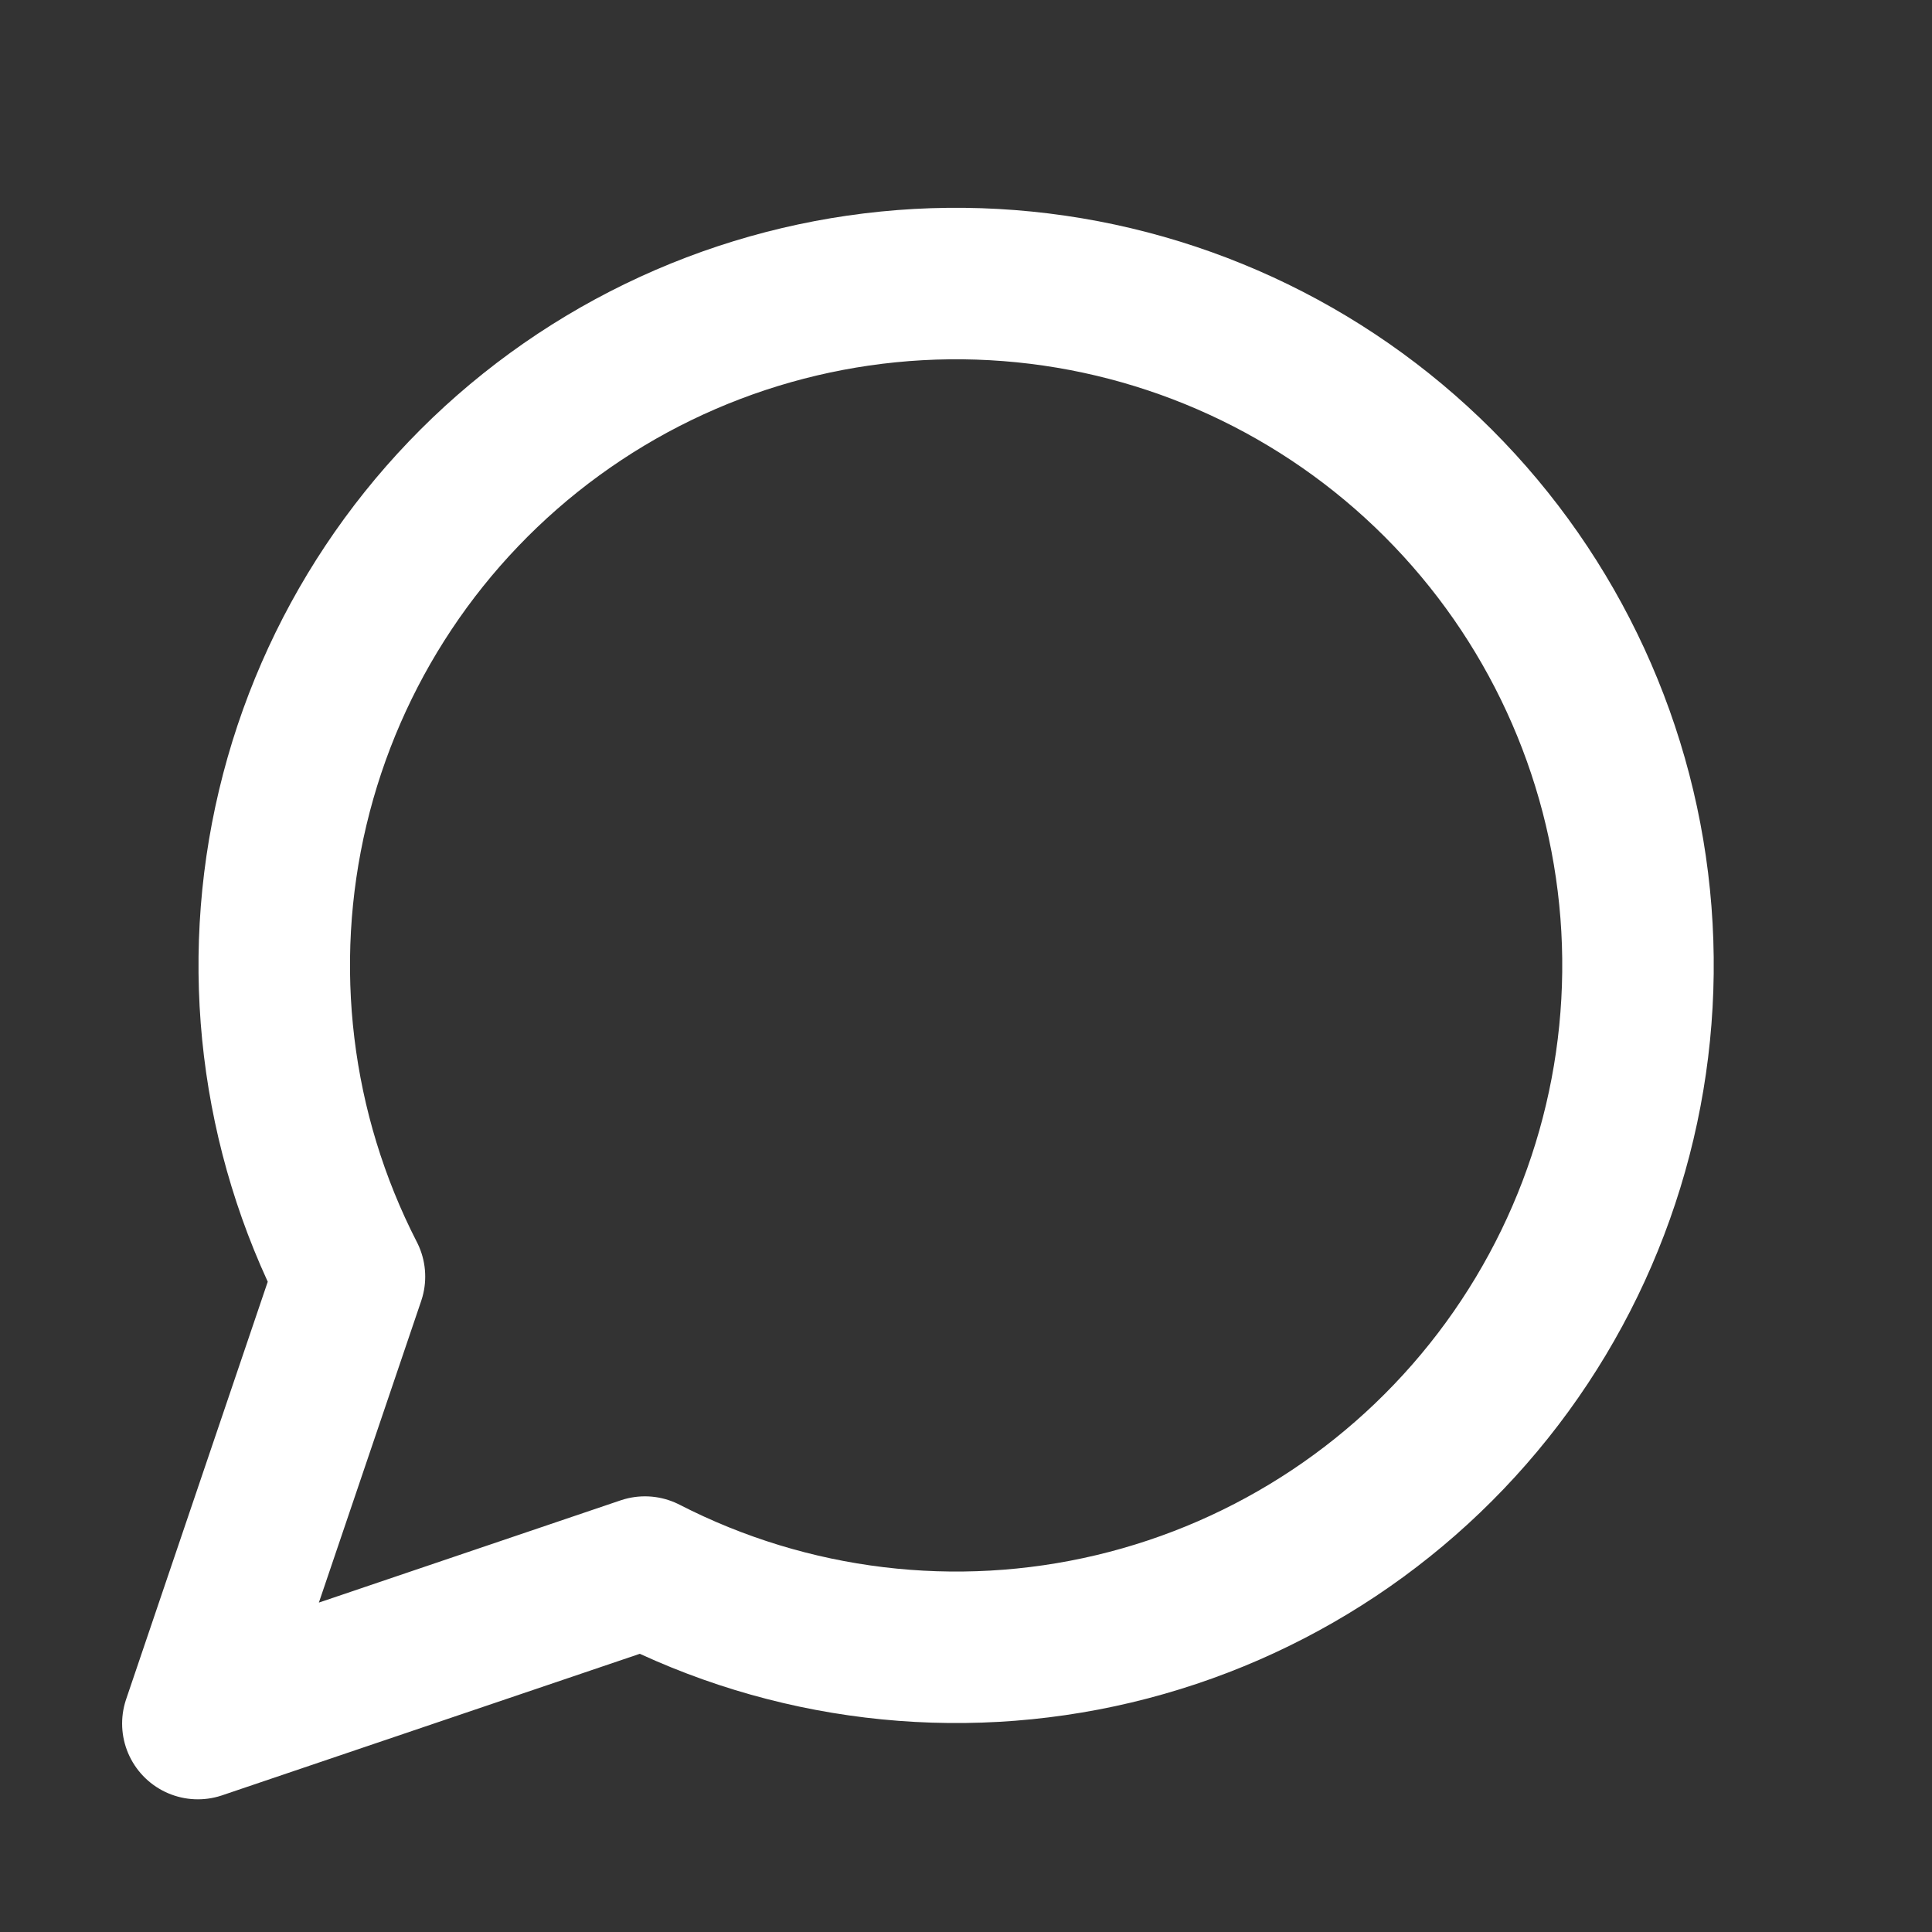 <svg width="17" height="17" viewBox="0 0 17 17" fill="none" xmlns="http://www.w3.org/2000/svg">
<rect x="0" y="0" width="17" height="17" fill="#333333" stroke="none"/>
<path d="M5.675 13.833C6.947 14.486 8.411 14.663 9.802 14.332C11.193 14.001 12.42 13.184 13.262 12.028C14.104 10.872 14.506 9.454 14.395 8.028C14.284 6.602 13.667 5.263 12.656 4.252C11.645 3.241 10.306 2.624 8.88 2.513C7.454 2.402 6.036 2.803 4.88 3.645C3.724 4.487 2.907 5.715 2.576 7.106C2.245 8.497 2.422 9.961 3.075 11.233L1.741 15.166L5.675 13.833Z" stroke="white" stroke-width="1.333" stroke-linecap="round" stroke-linejoin="round"/>
</svg>
